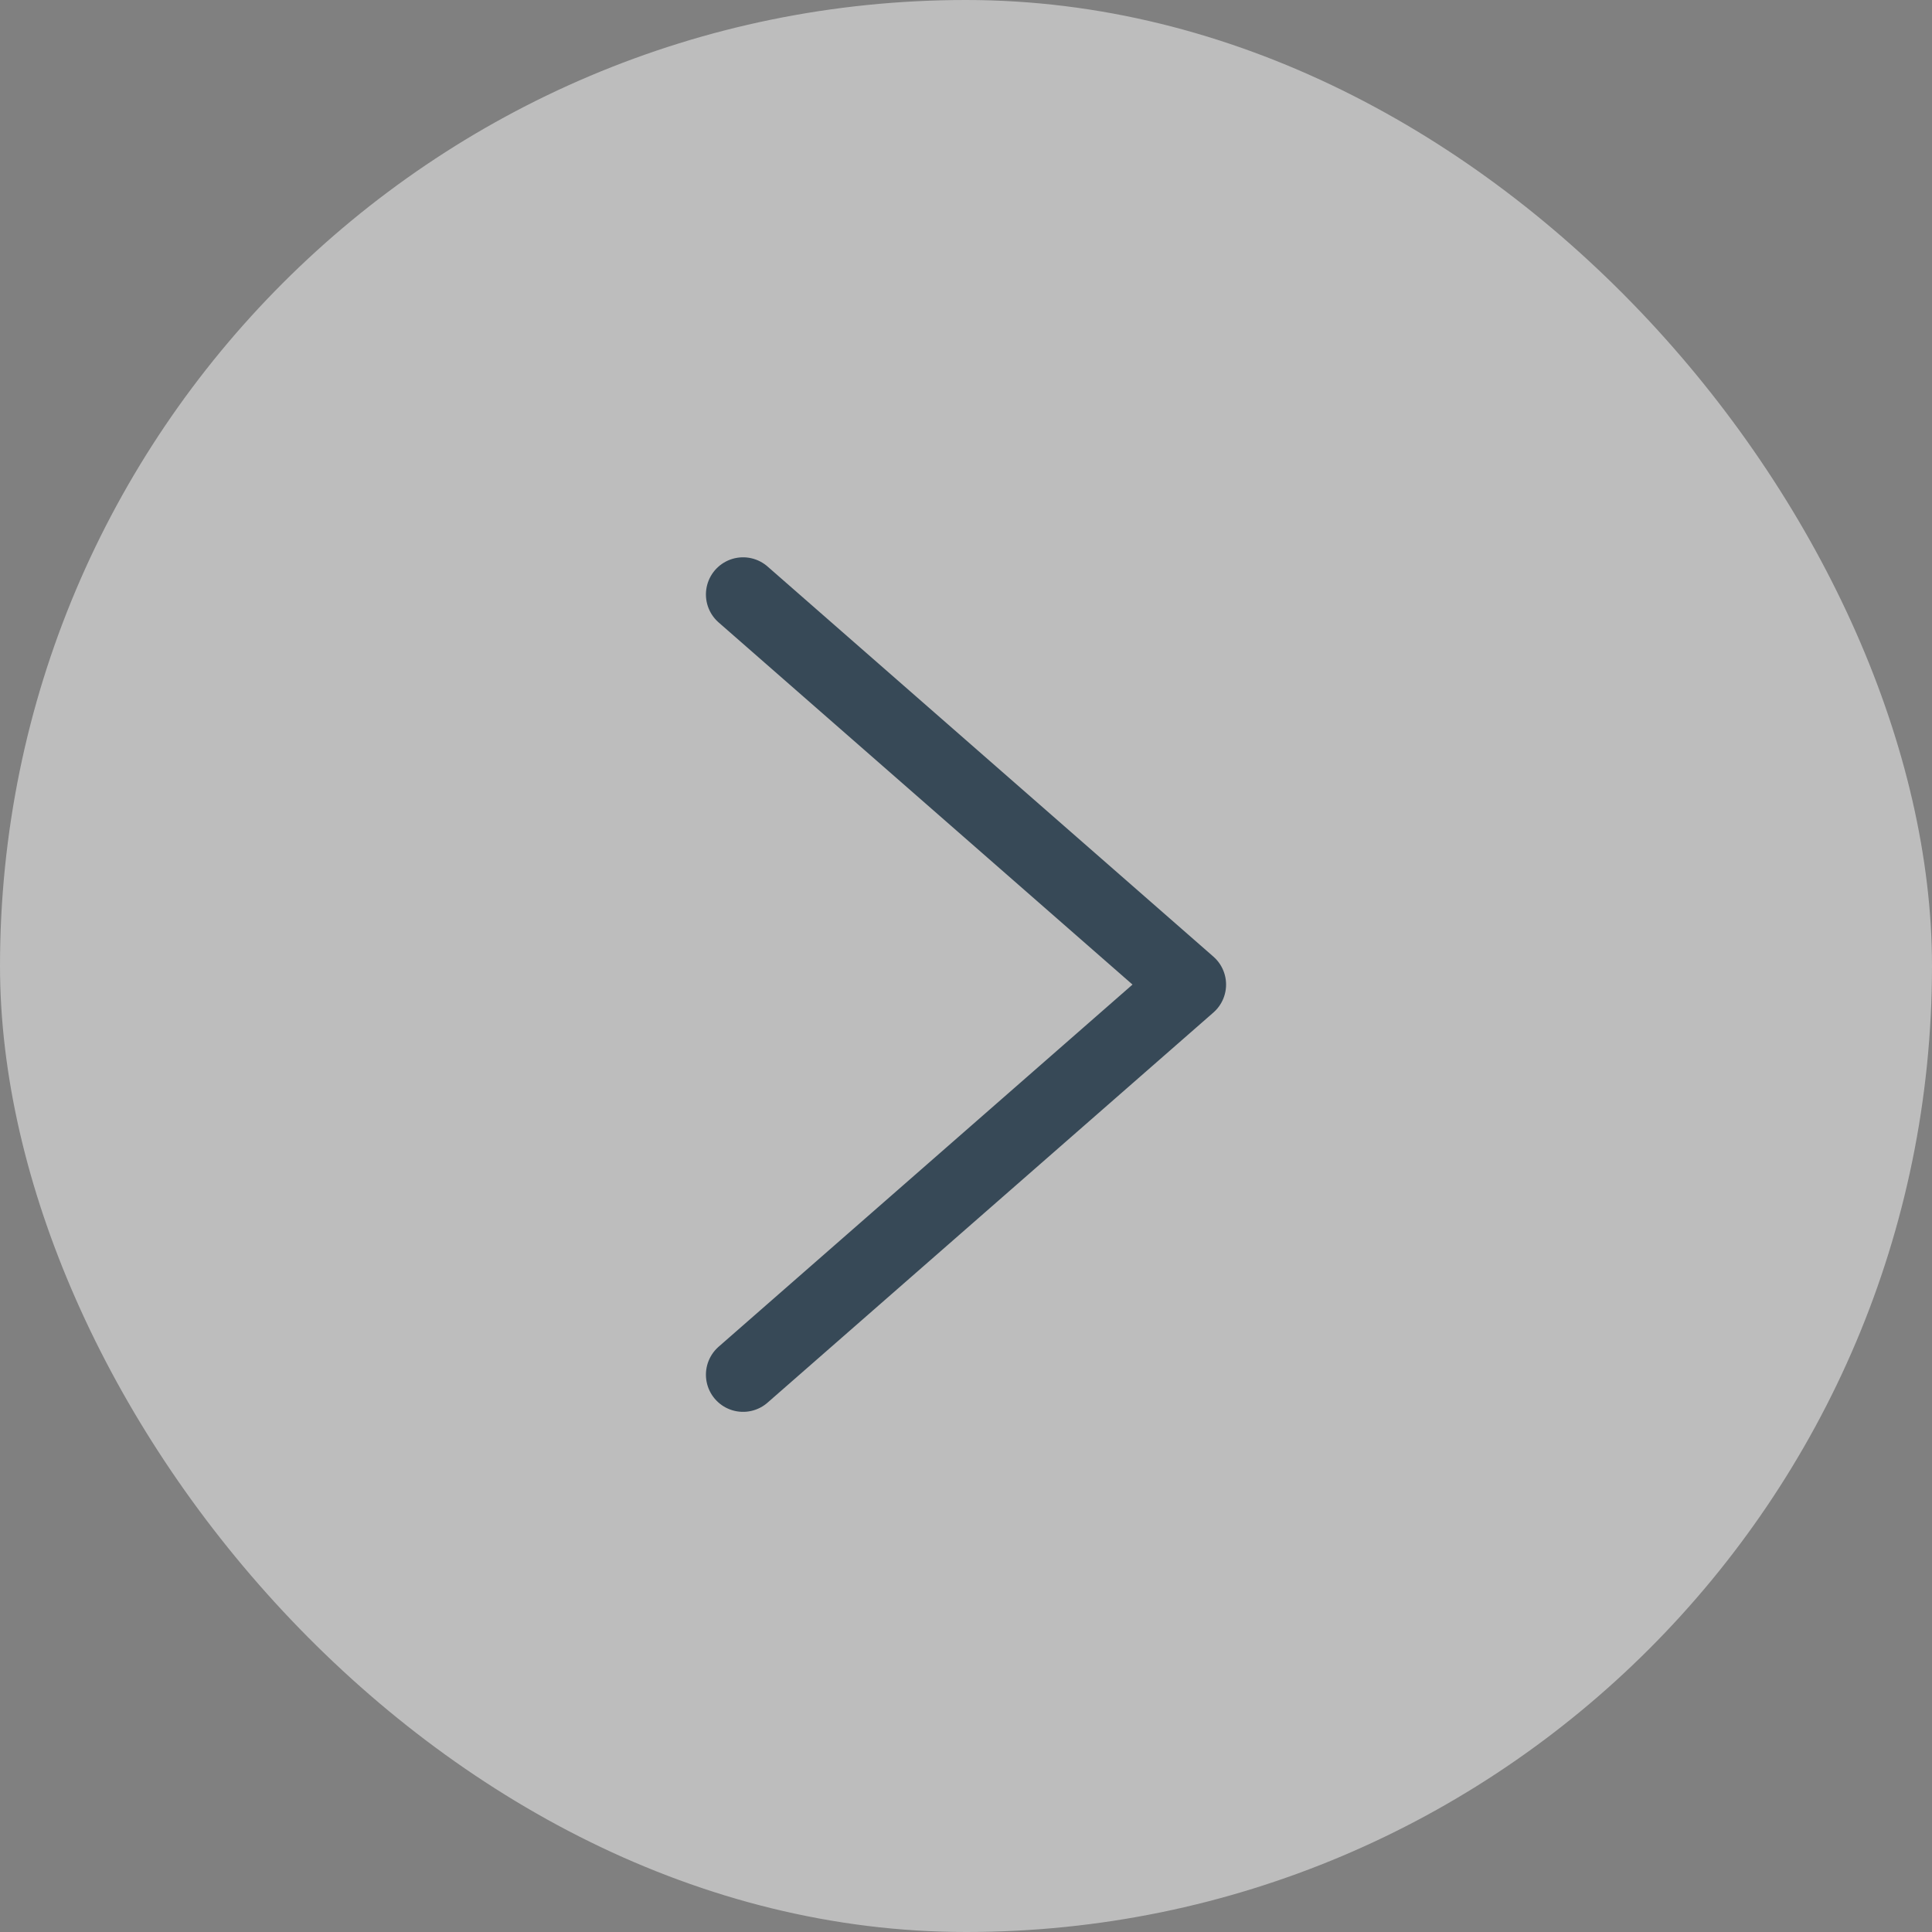 <svg width="39" height="39" viewBox="0 0 39 39" fill="none" xmlns="http://www.w3.org/2000/svg">
<rect x="0" y="0" width="39" height="39" fill="#808080" stroke="none"/>
<rect opacity="0.5" width="39" height="39" rx="19.5" fill="#FBFBFB"/>
<path d="M15 12L24 19.875L15 27.75" stroke="#374957" stroke-width="1.5" stroke-linecap="round" stroke-linejoin="round"/>
</svg>
